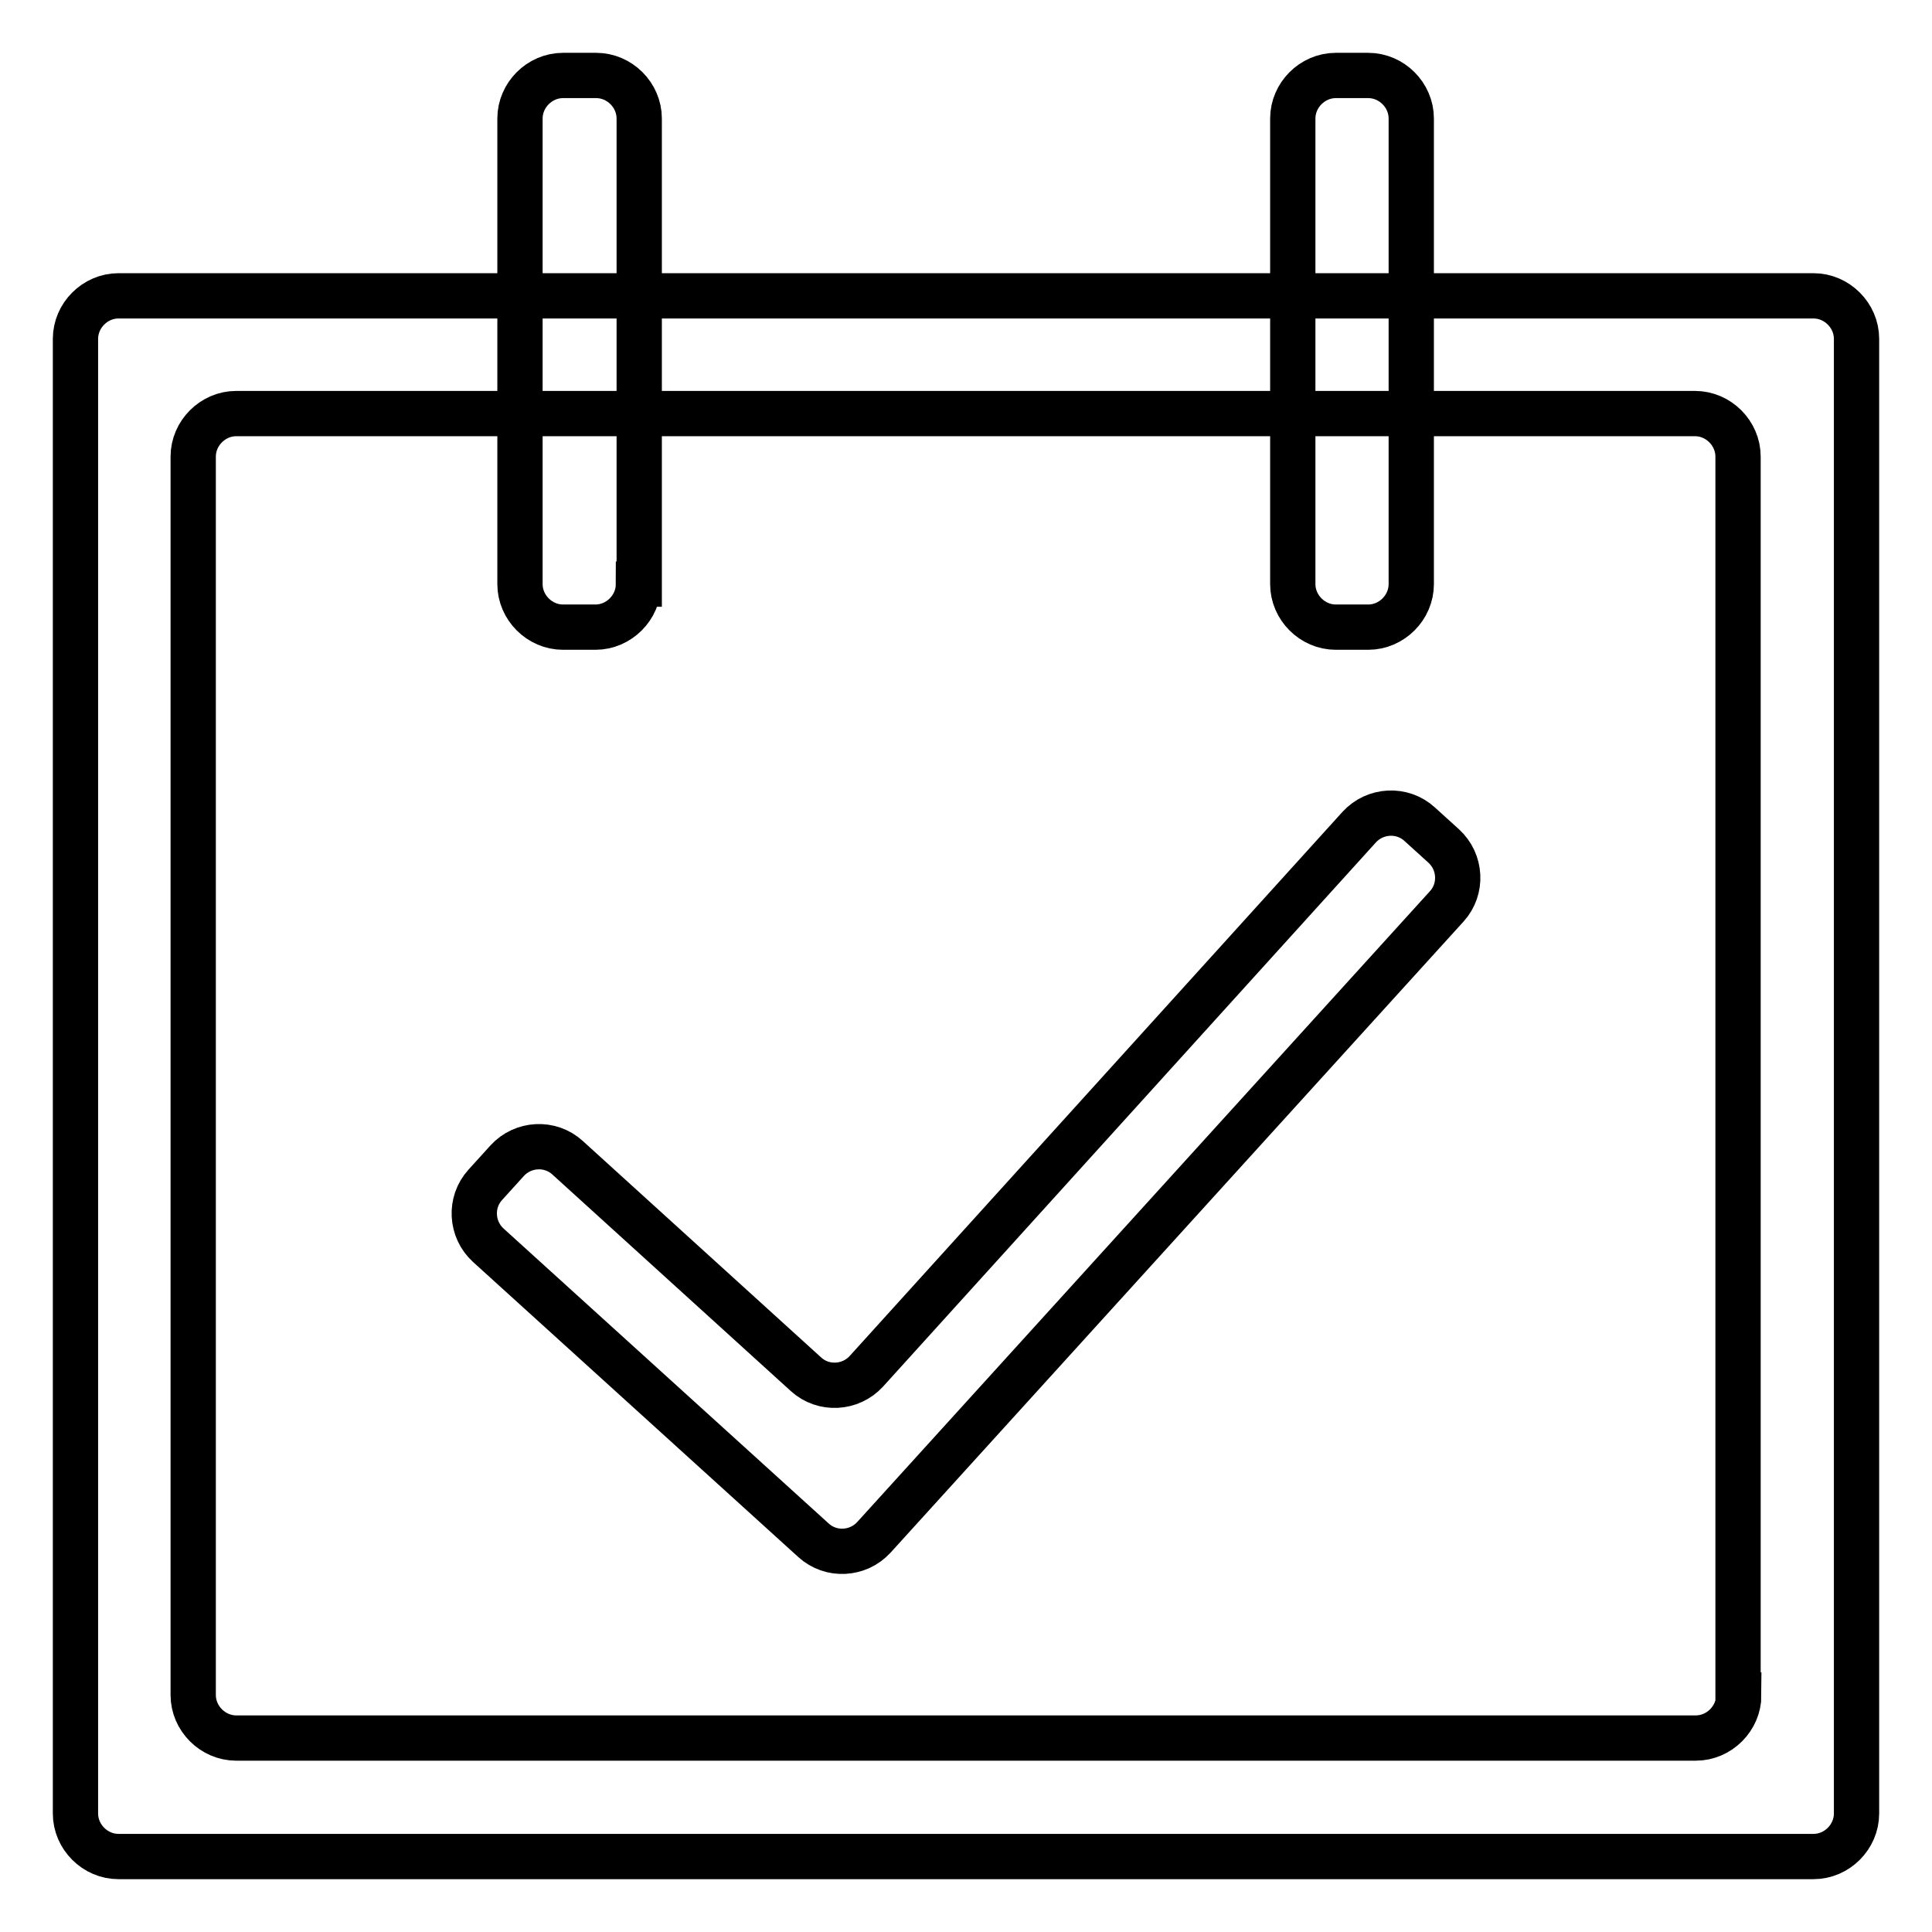 <?xml version="1.0" encoding="utf-8"?>
<!-- Svg Vector Icons : http://www.onlinewebfonts.com/icon -->
<!DOCTYPE svg PUBLIC "-//W3C//DTD SVG 1.1//EN" "http://www.w3.org/Graphics/SVG/1.1/DTD/svg11.dtd">
<svg version="1.1" xmlns="http://www.w3.org/2000/svg" xmlns:xlink="http://www.w3.org/1999/xlink" x="0px" y="0px" viewBox="0 0 256 256" enable-background="new 0 0 256 256" xml:space="preserve">
<g> <path stroke-width="6" fill-opacity="0" stroke="#000000"  d="M64.7,165c-2.3-2.1-2.5-5.7-0.4-8l2.9-3.2c2.1-2.3,5.7-2.5,8-0.4l31.6,28.7c2.3,2.1,5.9,1.9,8-0.4 l65.3-72.1c2.1-2.3,5.7-2.5,8-0.4l3.2,2.9c2.3,2.1,2.5,5.7,0.4,8l-75.9,83.6c-2.1,2.3-5.7,2.5-8,0.4L64.7,165z"/> <path stroke-width="6" fill-opacity="0" stroke="#000000"  d="M15.7,39.2c-3.1,0-5.7,2.6-5.7,5.7v195.4c0,3.1,2.6,5.7,5.7,5.7h224.6c3.1,0,5.7-2.6,5.7-5.7V44.9 c0-3.1-2.6-5.7-5.7-5.7H15.7z M230.4,224.6c0,3.1-2.6,5.7-5.7,5.7H31.3c-3.1,0-5.7-2.6-5.7-5.7V60.5c0-3.1,2.6-5.7,5.7-5.7h193.3 c3.1,0,5.7,2.6,5.7,5.7V224.6z"/> <path stroke-width="6" fill-opacity="0" stroke="#000000"  d="M187,77.4c0,3.1-2.6,5.7-5.7,5.7H177c-3.1,0-5.7-2.6-5.7-5.7V15.7c0-3.1,2.6-5.7,5.7-5.7h4.3 c3.1,0,5.7,2.6,5.7,5.7V77.4z M84.6,77.4c0,3.1-2.6,5.7-5.7,5.7h-4.3c-3.1,0-5.7-2.6-5.7-5.7V15.7c0-3.1,2.6-5.7,5.7-5.7H79 c3.1,0,5.7,2.6,5.7,5.7V77.4z"/></g>
</svg>
